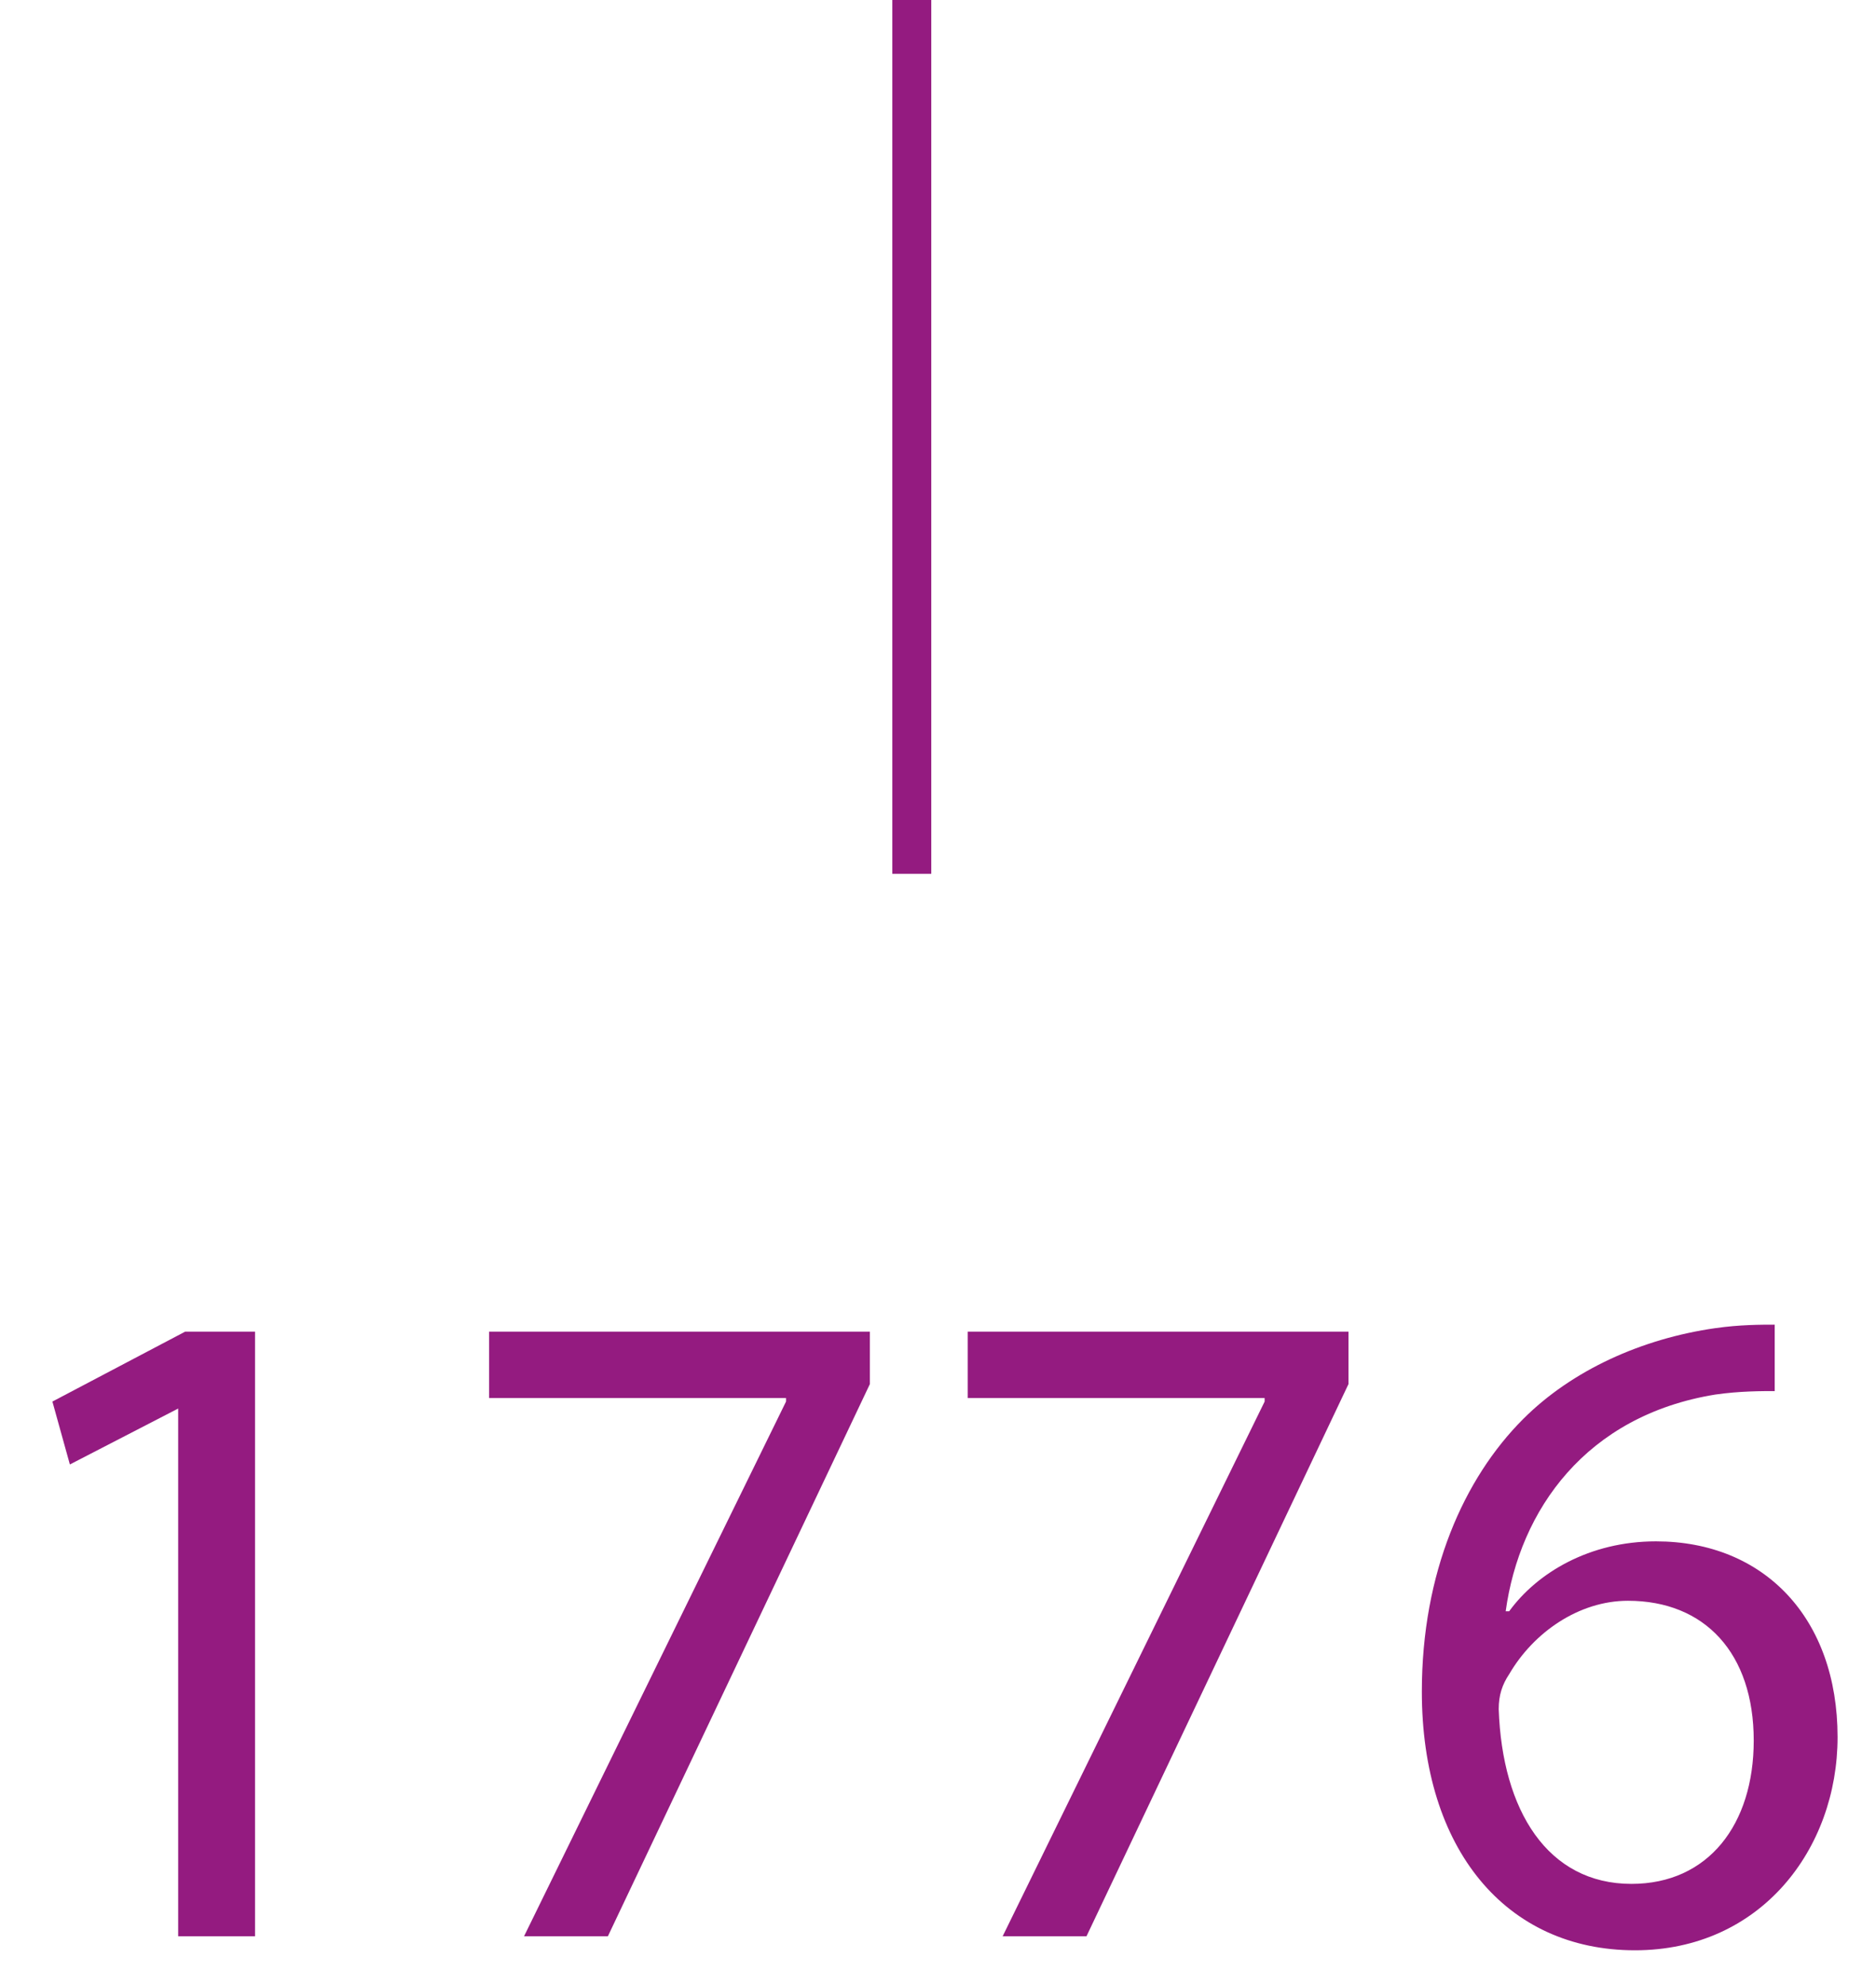 <?xml version="1.0" encoding="utf-8"?>
<!-- Generator: Adobe Illustrator 23.0.0, SVG Export Plug-In . SVG Version: 6.00 Build 0)  -->
<svg version="1.1" id="Calque_1" xmlns="http://www.w3.org/2000/svg" xmlns:xlink="http://www.w3.org/1999/xlink" x="0px" y="0px"
	 viewBox="0 0 53.7 56.8" style="enable-background:new 0 0 53.7 56.8;" xml:space="preserve">
<style type="text/css">
	.st0{fill:none;stroke:#941B80;stroke-width:1.115;stroke-miterlimit:10;}
	.st1{enable-background:new    ;}
	.st2{fill:#941B80;}
</style>
<g>
	<line class="st0" x1="26.1" y1="25" x2="26.1" y2="0"/>
	<g class="st1">
		<path class="st2" d="M5.1,40.3L5.1,40.3L2,41.9l-0.5-1.8l3.8-2h2v17.3H5.1V40.3z"/>
		<path class="st2" d="M24.9,38.1v1.5l-7.5,15.8H15l7.5-15.3v-0.1H14v-1.9H24.9z"/>
		<path class="st2" d="M38.6,38.1v1.5l-7.5,15.8h-2.4l7.5-15.3v-0.1h-8.5v-1.9H38.6z"/>
		<path class="st2" d="M50.9,39.8c-0.5,0-1.1,0-1.8,0.1c-3.7,0.6-5.6,3.3-6,6.2h0.1c0.8-1.1,2.3-2,4.2-2c3.1,0,5.2,2.2,5.2,5.6
			c0,3.2-2.2,6.1-5.8,6.1c-3.7,0-6.1-2.9-6.1-7.4c0-3.4,1.2-6.1,2.9-7.8c1.4-1.4,3.4-2.3,5.5-2.6c0.7-0.1,1.3-0.1,1.7-0.1V39.8z
			 M50.2,49.8c0-2.5-1.4-4-3.6-4c-1.4,0-2.7,0.9-3.4,2.1c-0.2,0.3-0.3,0.6-0.3,1c0.1,2.9,1.4,5,3.8,5C48.9,53.9,50.2,52.2,50.2,49.8
			z"/>
	</g>
</g>
</svg>
